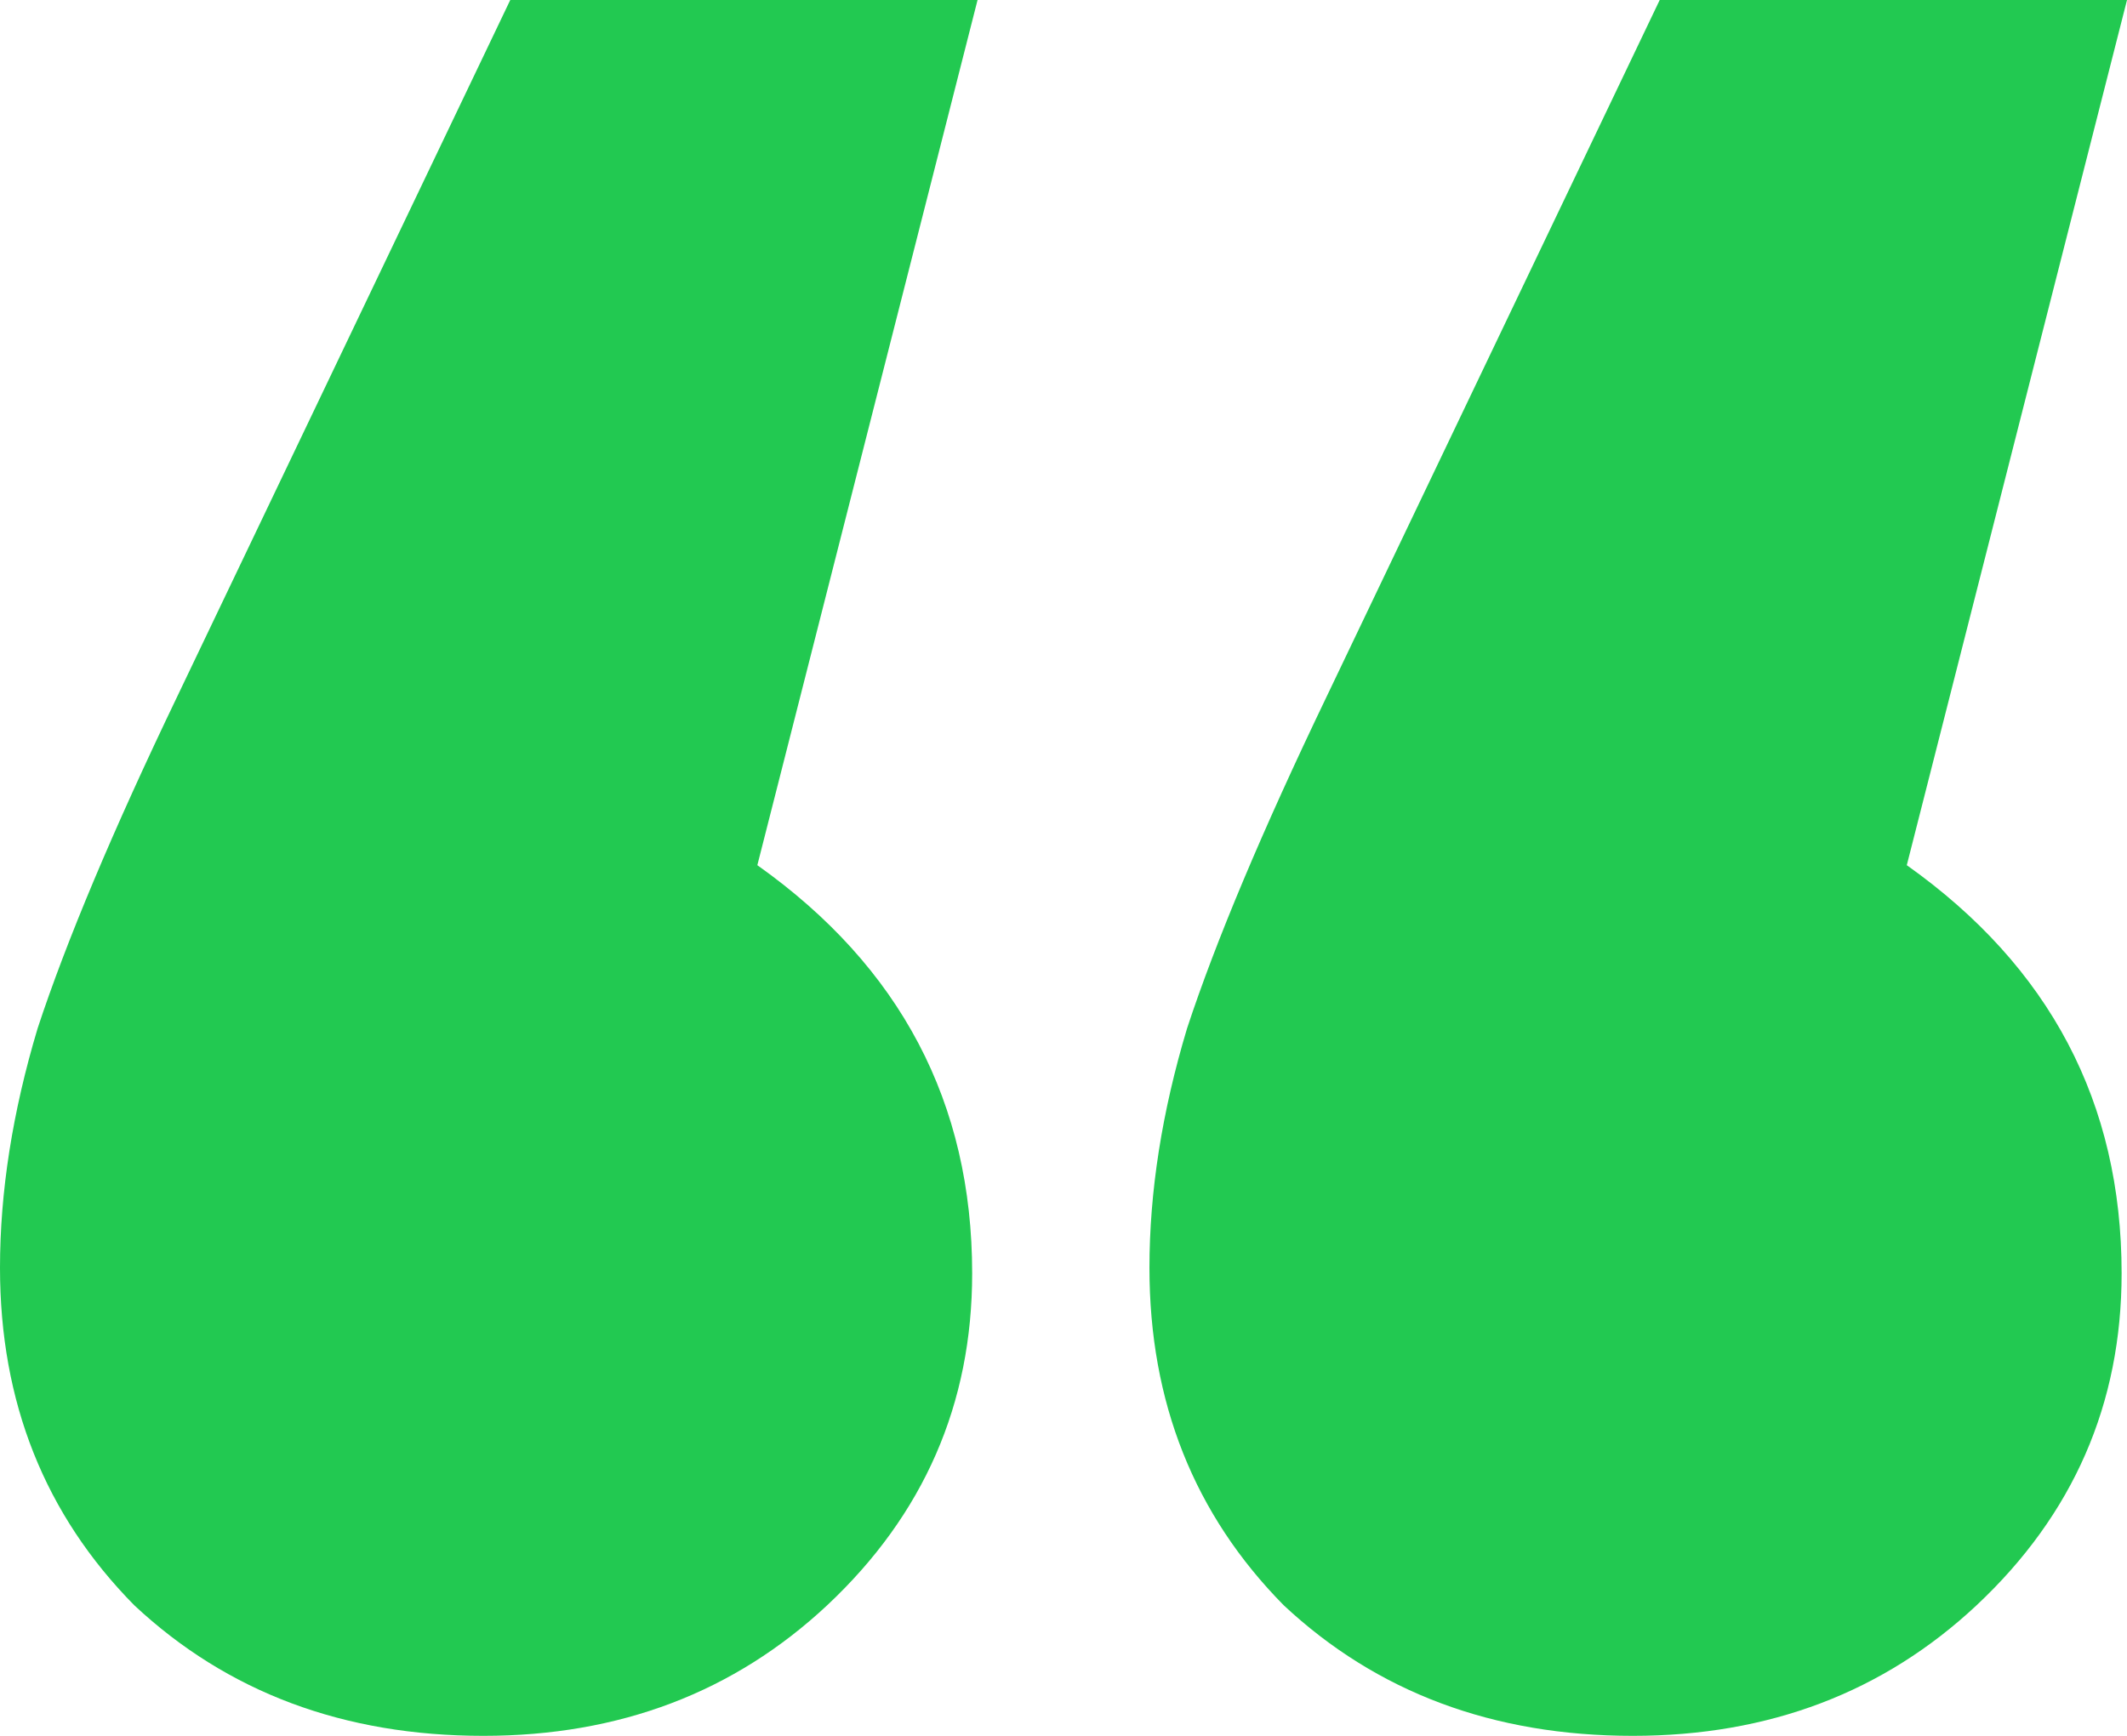 <?xml version="1.0" encoding="UTF-8"?> <svg xmlns="http://www.w3.org/2000/svg" width="49" height="40" viewBox="0 0 49 40" fill="none"> <path d="M11.136 40C7.919 40 5.238 38.997 3.093 36.991C1.031 34.901 0 32.309 0 29.216C0 27.461 0.289 25.622 0.866 23.699C1.526 21.693 2.598 19.143 4.083 16.05L11.755 0H22.52L17.447 19.937C20.747 22.278 22.396 25.413 22.396 29.342C22.396 32.351 21.283 34.901 19.056 36.991C16.911 38.997 14.271 40 11.136 40ZM37.616 40C34.399 40 31.718 38.997 29.573 36.991C27.511 34.901 26.48 32.309 26.48 29.216C26.48 27.461 26.768 25.622 27.346 23.699C28.006 21.693 29.078 19.143 30.563 16.05L38.235 0H49L43.927 19.937C47.226 22.278 48.876 25.413 48.876 29.342C48.876 32.351 47.763 34.901 45.535 36.991C43.391 38.997 40.751 40 37.616 40Z" fill="#22C951"></path> </svg> 